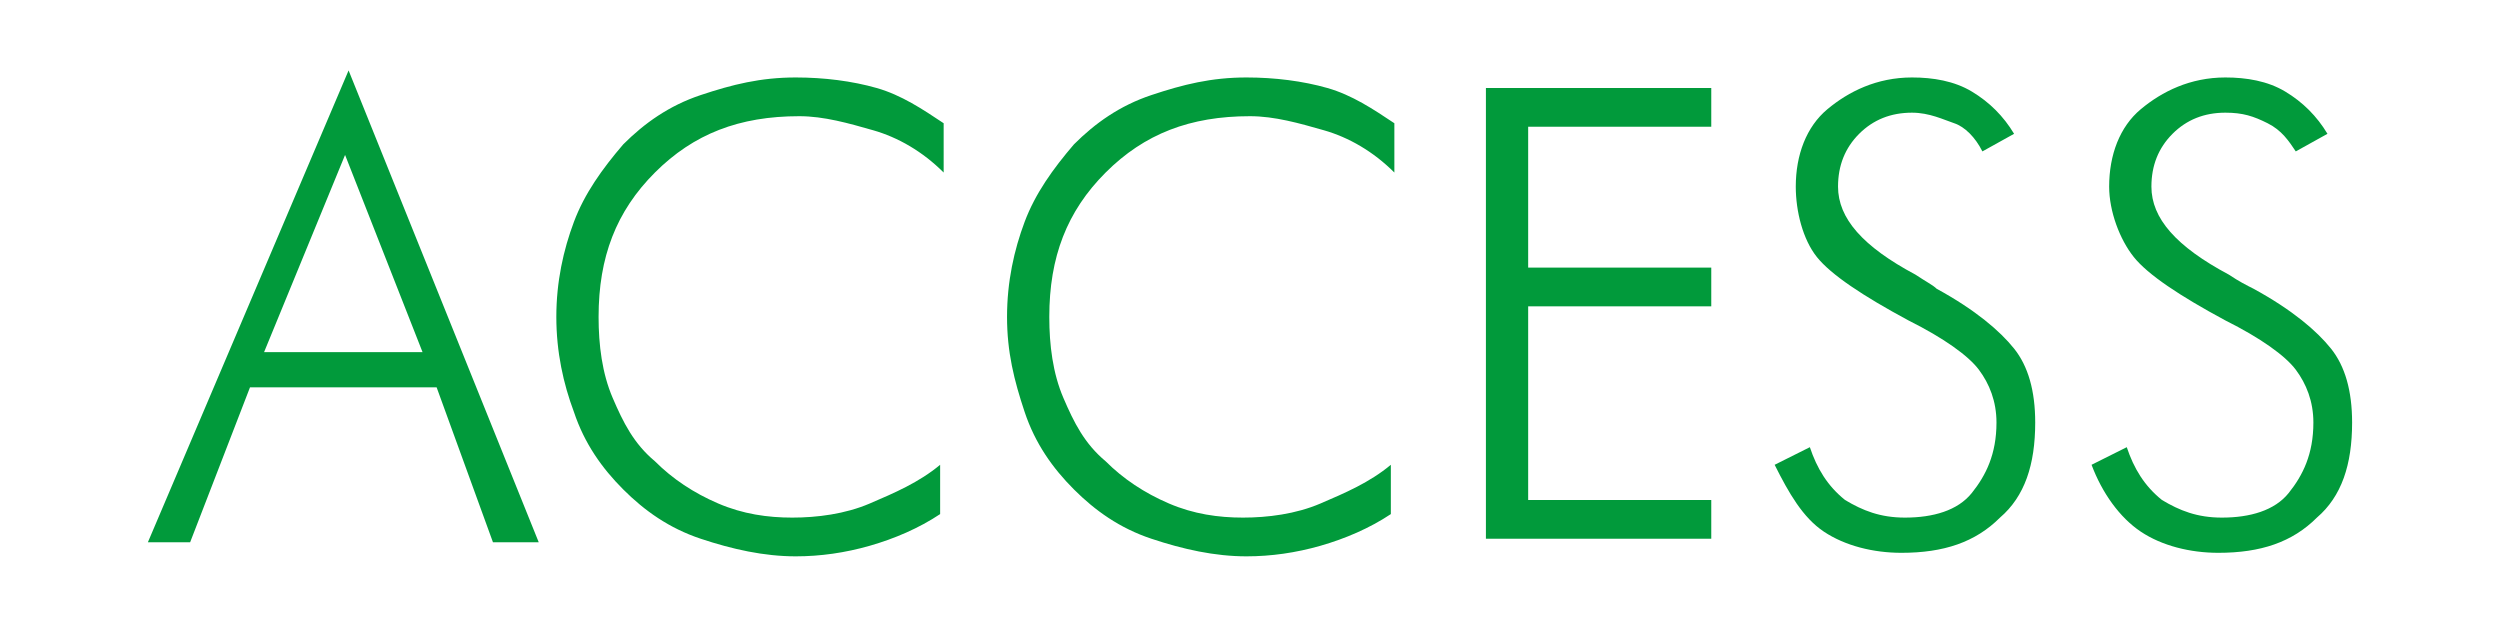 <?xml version="1.0" encoding="utf-8"?>
<!-- Generator: Adobe Illustrator 25.0.0, SVG Export Plug-In . SVG Version: 6.00 Build 0)  -->
<svg version="1.1" id="レイヤー_1" xmlns="http://www.w3.org/2000/svg" xmlns:xlink="http://www.w3.org/1999/xlink" x="0px"
	 y="0px" width="71px" height="17.9px" viewBox="0 0 71 17.9" style="enable-background:new 0 0 71 17.9;" xml:space="preserve">
<style type="text/css">
	.st0{enable-background:new    ;}
	.st1{fill:#019A3B;}
</style>
<g class="st0">
	<path class="st1" d="M4.2,15.4L9.9,2l5.4,13.4H14L12.4,11H7.1l-1.7,4.4H4.2z M7.5,10H12L9.8,4.4L7.5,10z"/>
	<path class="st1" d="M26.8,4.9c-0.6-0.6-1.3-1-2-1.2s-1.4-0.4-2.1-0.4c-1.7,0-3,0.5-4.1,1.6s-1.6,2.4-1.6,4.1
		c0,0.8,0.1,1.6,0.4,2.3s0.6,1.3,1.2,1.8c0.5,0.5,1.1,0.9,1.8,1.2s1.4,0.4,2.1,0.4c0.7,0,1.5-0.1,2.2-0.4s1.4-0.6,2-1.1v1.4
		c-0.6,0.4-1.3,0.7-2,0.9c-0.7,0.2-1.4,0.3-2.1,0.3c-0.9,0-1.8-0.2-2.7-0.5s-1.6-0.8-2.2-1.4c-0.6-0.6-1.1-1.3-1.4-2.2
		c-0.3-0.8-0.5-1.7-0.5-2.7c0-1,0.2-1.9,0.5-2.7c0.3-0.8,0.8-1.5,1.4-2.2c0.6-0.6,1.3-1.1,2.2-1.4s1.7-0.5,2.7-0.5
		c0.8,0,1.6,0.1,2.3,0.3s1.3,0.6,1.9,1L26.8,4.9z"/>
	<path class="st1" d="M39.6,4.9c-0.6-0.6-1.3-1-2-1.2s-1.4-0.4-2.1-0.4c-1.7,0-3,0.5-4.1,1.6s-1.6,2.4-1.6,4.1
		c0,0.8,0.1,1.6,0.4,2.3s0.6,1.3,1.2,1.8c0.5,0.5,1.1,0.9,1.8,1.2s1.4,0.4,2.1,0.4c0.7,0,1.5-0.1,2.2-0.4s1.4-0.6,2-1.1v1.4
		c-0.6,0.4-1.3,0.7-2,0.9c-0.7,0.2-1.4,0.3-2.1,0.3c-0.9,0-1.8-0.2-2.7-0.5s-1.6-0.8-2.2-1.4c-0.6-0.6-1.1-1.3-1.4-2.2
		s-0.5-1.7-0.5-2.7c0-1,0.2-1.9,0.5-2.7s0.8-1.5,1.4-2.2c0.6-0.6,1.3-1.1,2.2-1.4s1.7-0.5,2.7-0.5c0.8,0,1.6,0.1,2.3,0.3
		s1.3,0.6,1.9,1L39.6,4.9z"/>
	<path class="st1" d="M42.2,15.4V2.5h6.4v1.1h-5.2v4h5.2v1.1h-5.2v5.5h5.2v1.1H42.2z"/>
	<path class="st1" d="M50.4,13.2l1-0.5c0.2,0.6,0.5,1.1,1,1.5c0.5,0.3,1,0.5,1.7,0.5c0.8,0,1.5-0.2,1.9-0.7s0.7-1.1,0.7-2
		c0-0.6-0.2-1.1-0.5-1.5s-1-0.9-2-1.4c-1.3-0.7-2.2-1.3-2.6-1.8S51,6,51,5.3c0-0.9,0.3-1.7,0.9-2.2s1.4-0.9,2.4-0.9
		c0.6,0,1.2,0.1,1.7,0.4c0.5,0.3,0.9,0.7,1.2,1.2l-0.9,0.5c-0.2-0.4-0.5-0.7-0.8-0.8s-0.7-0.3-1.2-0.3c-0.6,0-1.1,0.2-1.5,0.6
		s-0.6,0.9-0.6,1.5c0,0.9,0.7,1.7,2.2,2.5C54.7,8,54.9,8.1,55,8.2c1.1,0.6,1.8,1.2,2.2,1.7c0.4,0.5,0.6,1.2,0.6,2.1
		c0,1.2-0.3,2.1-1,2.7c-0.7,0.7-1.6,1-2.8,1c-0.8,0-1.6-0.2-2.2-0.6C51.2,14.7,50.8,14,50.4,13.2z"/>
	<path class="st1" d="M59.4,13.2l1-0.5c0.2,0.6,0.5,1.1,1,1.5c0.5,0.3,1,0.5,1.7,0.5c0.8,0,1.5-0.2,1.9-0.7s0.7-1.1,0.7-2
		c0-0.6-0.2-1.1-0.5-1.5s-1-0.9-2-1.4c-1.3-0.7-2.2-1.3-2.6-1.8S59.9,6,59.9,5.3c0-0.9,0.3-1.7,0.9-2.2s1.4-0.9,2.4-0.9
		c0.6,0,1.2,0.1,1.7,0.4c0.5,0.3,0.9,0.7,1.2,1.2l-0.9,0.5C65,4,64.8,3.7,64.4,3.5s-0.7-0.3-1.2-0.3c-0.6,0-1.1,0.2-1.5,0.6
		s-0.6,0.9-0.6,1.5c0,0.9,0.7,1.7,2.2,2.5C63.6,8,63.8,8.1,64,8.2c1.1,0.6,1.8,1.2,2.2,1.7c0.4,0.5,0.6,1.2,0.6,2.1
		c0,1.2-0.3,2.1-1,2.7c-0.7,0.7-1.6,1-2.8,1c-0.8,0-1.6-0.2-2.2-0.6C60.2,14.7,59.7,14,59.4,13.2z"/>
</g>
</svg>
